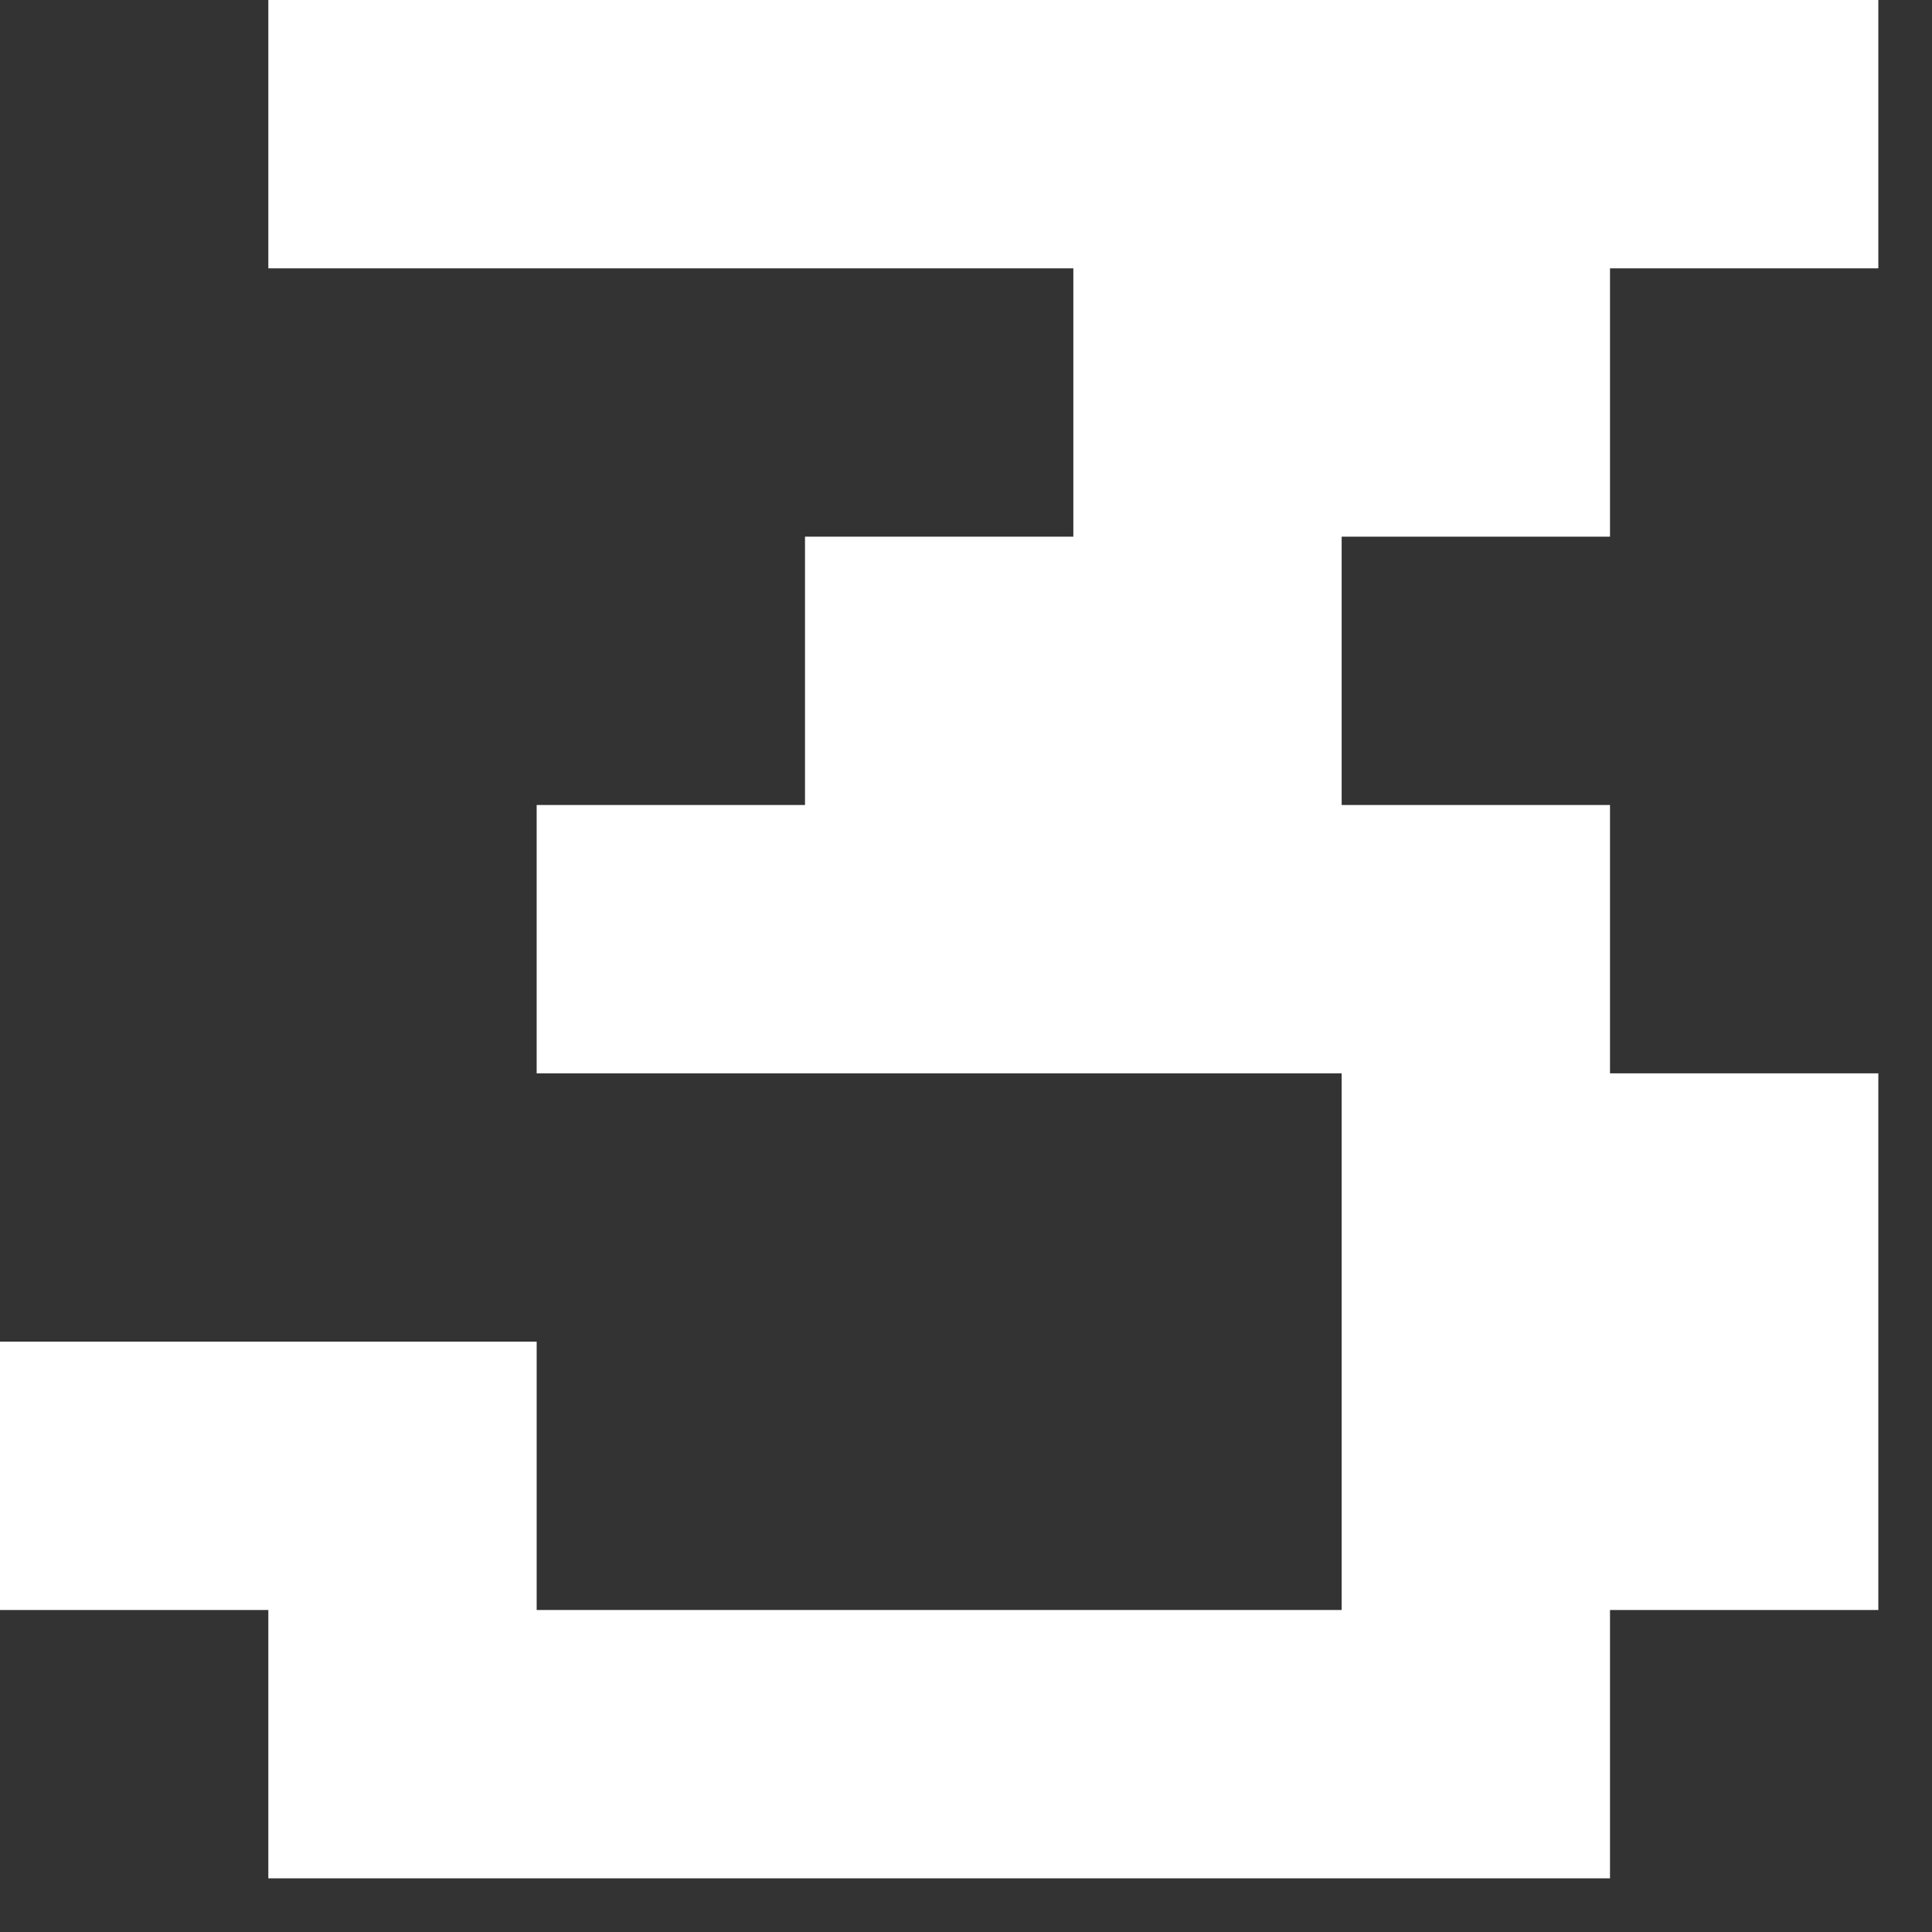 <?xml version="1.0" encoding="UTF-8"?> <svg xmlns="http://www.w3.org/2000/svg" width="27" height="27" viewBox="0 0 27 27" fill="none"><rect x="0" y="0" width="27" height="27" fill="#333333" stroke="none"/> <path d="M3.75 26.25V22.5H0V18.75H7.5V22.5H18.75V15H7.5V11.25H11.25V7.5H15V3.75H3.75V0H26.25V3.75H22.5V7.5H18.75V11.25H22.5V15H26.25V22.5H22.5V26.25H3.75Z" fill="white"></path> </svg> 